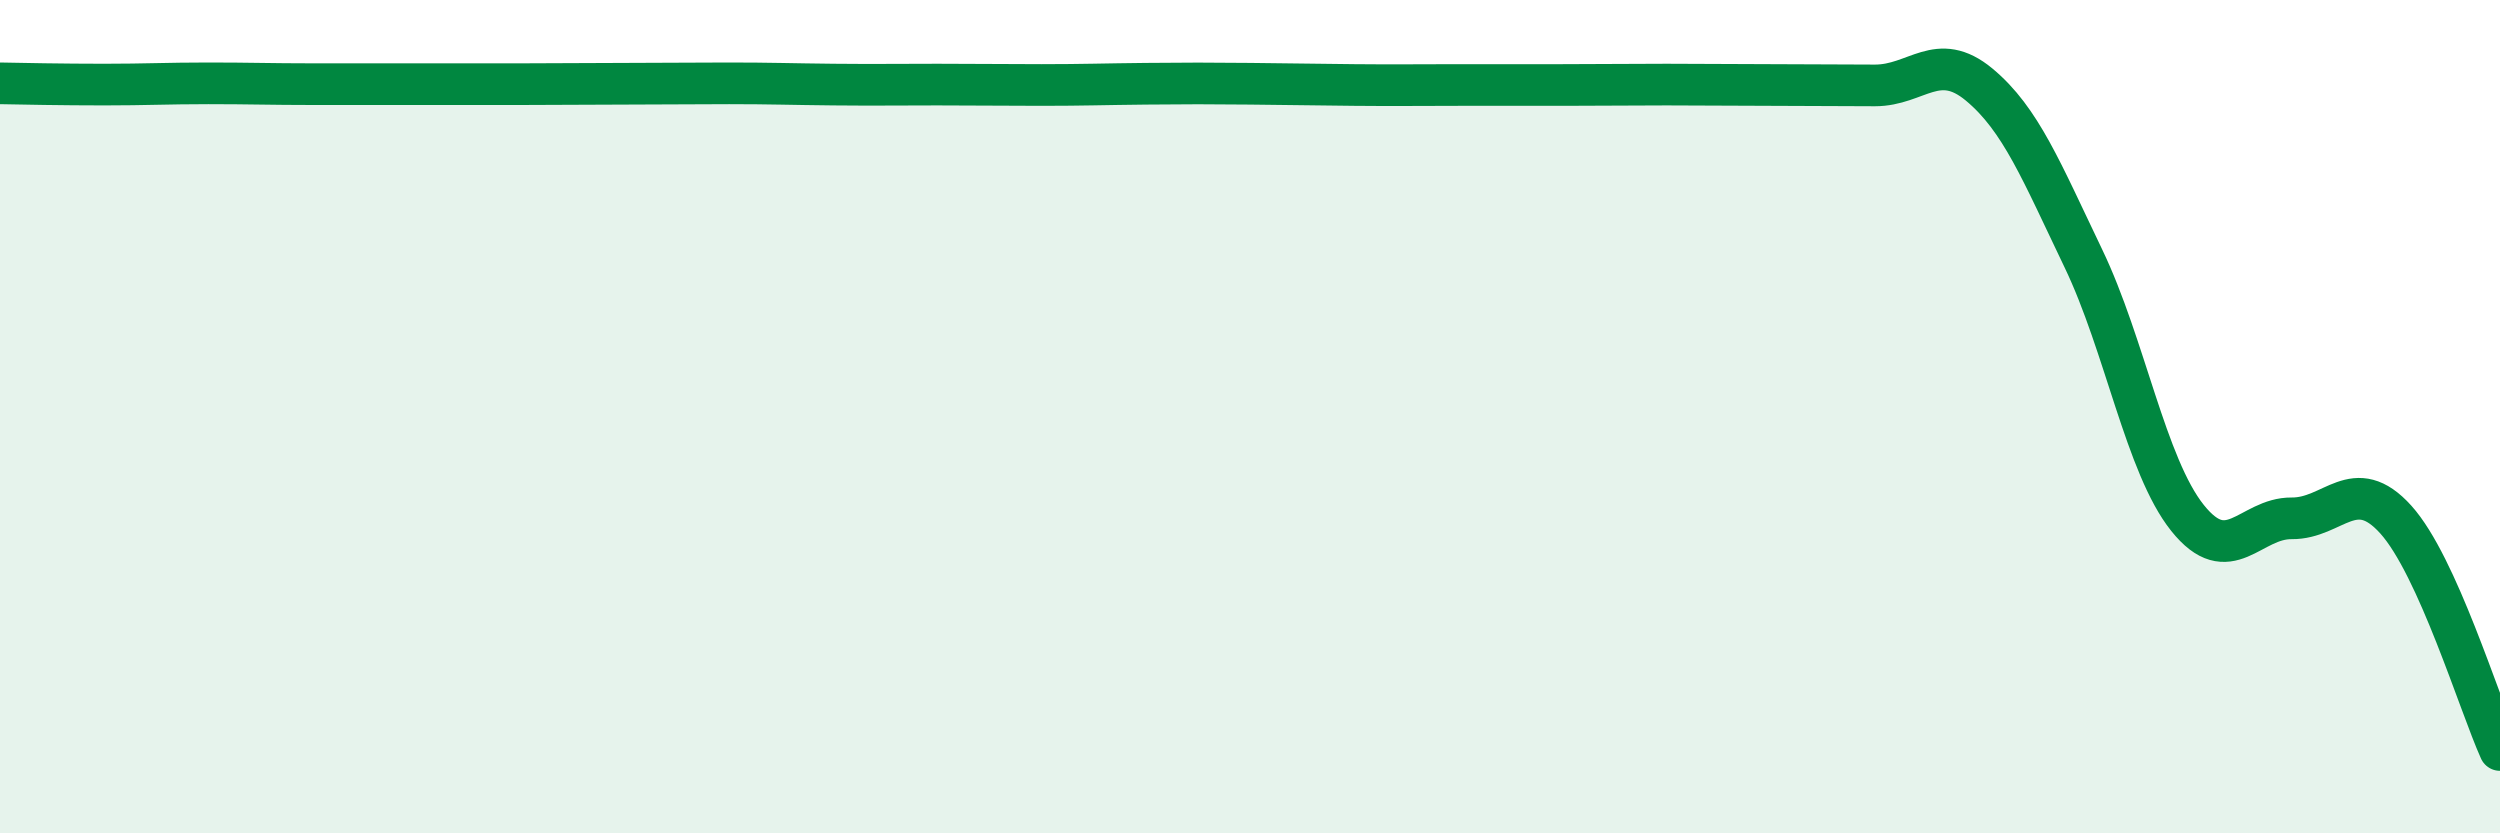 
    <svg width="60" height="20" viewBox="0 0 60 20" xmlns="http://www.w3.org/2000/svg">
      <path
        d="M 0,2 C 0.5,2.01 1.5,2.03 2.5,2.03 C 3.5,2.03 4,2 5,2 C 6,2 6.5,2.02 7.5,2.02 C 8.5,2.02 9,2.02 10,2.02 C 11,2.02 11.5,2.02 12.5,2.02 C 13.5,2.02 14,2.01 15,2.01 C 16,2.01 16.5,2 17.5,2 C 18.5,2 19,2.02 20,2.03 C 21,2.04 21.5,2.03 22.5,2.03 C 23.5,2.03 24,2.04 25,2.04 C 26,2.04 26.5,2.02 27.5,2.01 C 28.5,2 29,2 30,2.01 C 31,2.02 31.5,2.03 32.5,2.04 C 33.5,2.05 34,2.04 35,2.04 C 36,2.04 36.5,2.04 37.5,2.04 C 38.5,2.04 39,2.03 40,2.03 C 41,2.03 41.5,2.04 42.5,2.04 C 43.5,2.04 44,2.05 45,2.05 C 46,2.05 46.5,1.2 47.5,2.03 C 48.5,2.86 49,4.12 50,6.2 C 51,8.28 51.5,11.18 52.5,12.43 C 53.5,13.68 54,12.43 55,12.44 C 56,12.45 56.5,11.36 57.5,12.47 C 58.5,13.58 59.5,16.89 60,18L60 20L0 20Z"
        fill="#008740"
        opacity="0.1"
        stroke-linecap="round"
        stroke-linejoin="round"
      />
      <path
        d="M 0,2 C 0.5,2.01 1.5,2.03 2.5,2.03 C 3.5,2.03 4,2 5,2 C 6,2 6.5,2.02 7.5,2.02 C 8.5,2.02 9,2.02 10,2.02 C 11,2.02 11.5,2.02 12.5,2.02 C 13.5,2.02 14,2.01 15,2.01 C 16,2.01 16.5,2 17.5,2 C 18.5,2 19,2.02 20,2.03 C 21,2.04 21.5,2.03 22.5,2.03 C 23.5,2.03 24,2.04 25,2.04 C 26,2.04 26.5,2.02 27.5,2.01 C 28.5,2 29,2 30,2.01 C 31,2.02 31.5,2.03 32.5,2.04 C 33.5,2.05 34,2.04 35,2.04 C 36,2.04 36.5,2.04 37.5,2.04 C 38.5,2.04 39,2.03 40,2.03 C 41,2.03 41.5,2.04 42.5,2.04 C 43.5,2.04 44,2.05 45,2.05 C 46,2.05 46.5,1.2 47.5,2.03 C 48.5,2.86 49,4.12 50,6.2 C 51,8.28 51.5,11.18 52.5,12.43 C 53.5,13.68 54,12.43 55,12.44 C 56,12.45 56.5,11.36 57.5,12.47 C 58.5,13.58 59.5,16.89 60,18"
        stroke="#008740"
        stroke-width="1"
        fill="none"
        stroke-linecap="round"
        stroke-linejoin="round"
      />
    </svg>
  